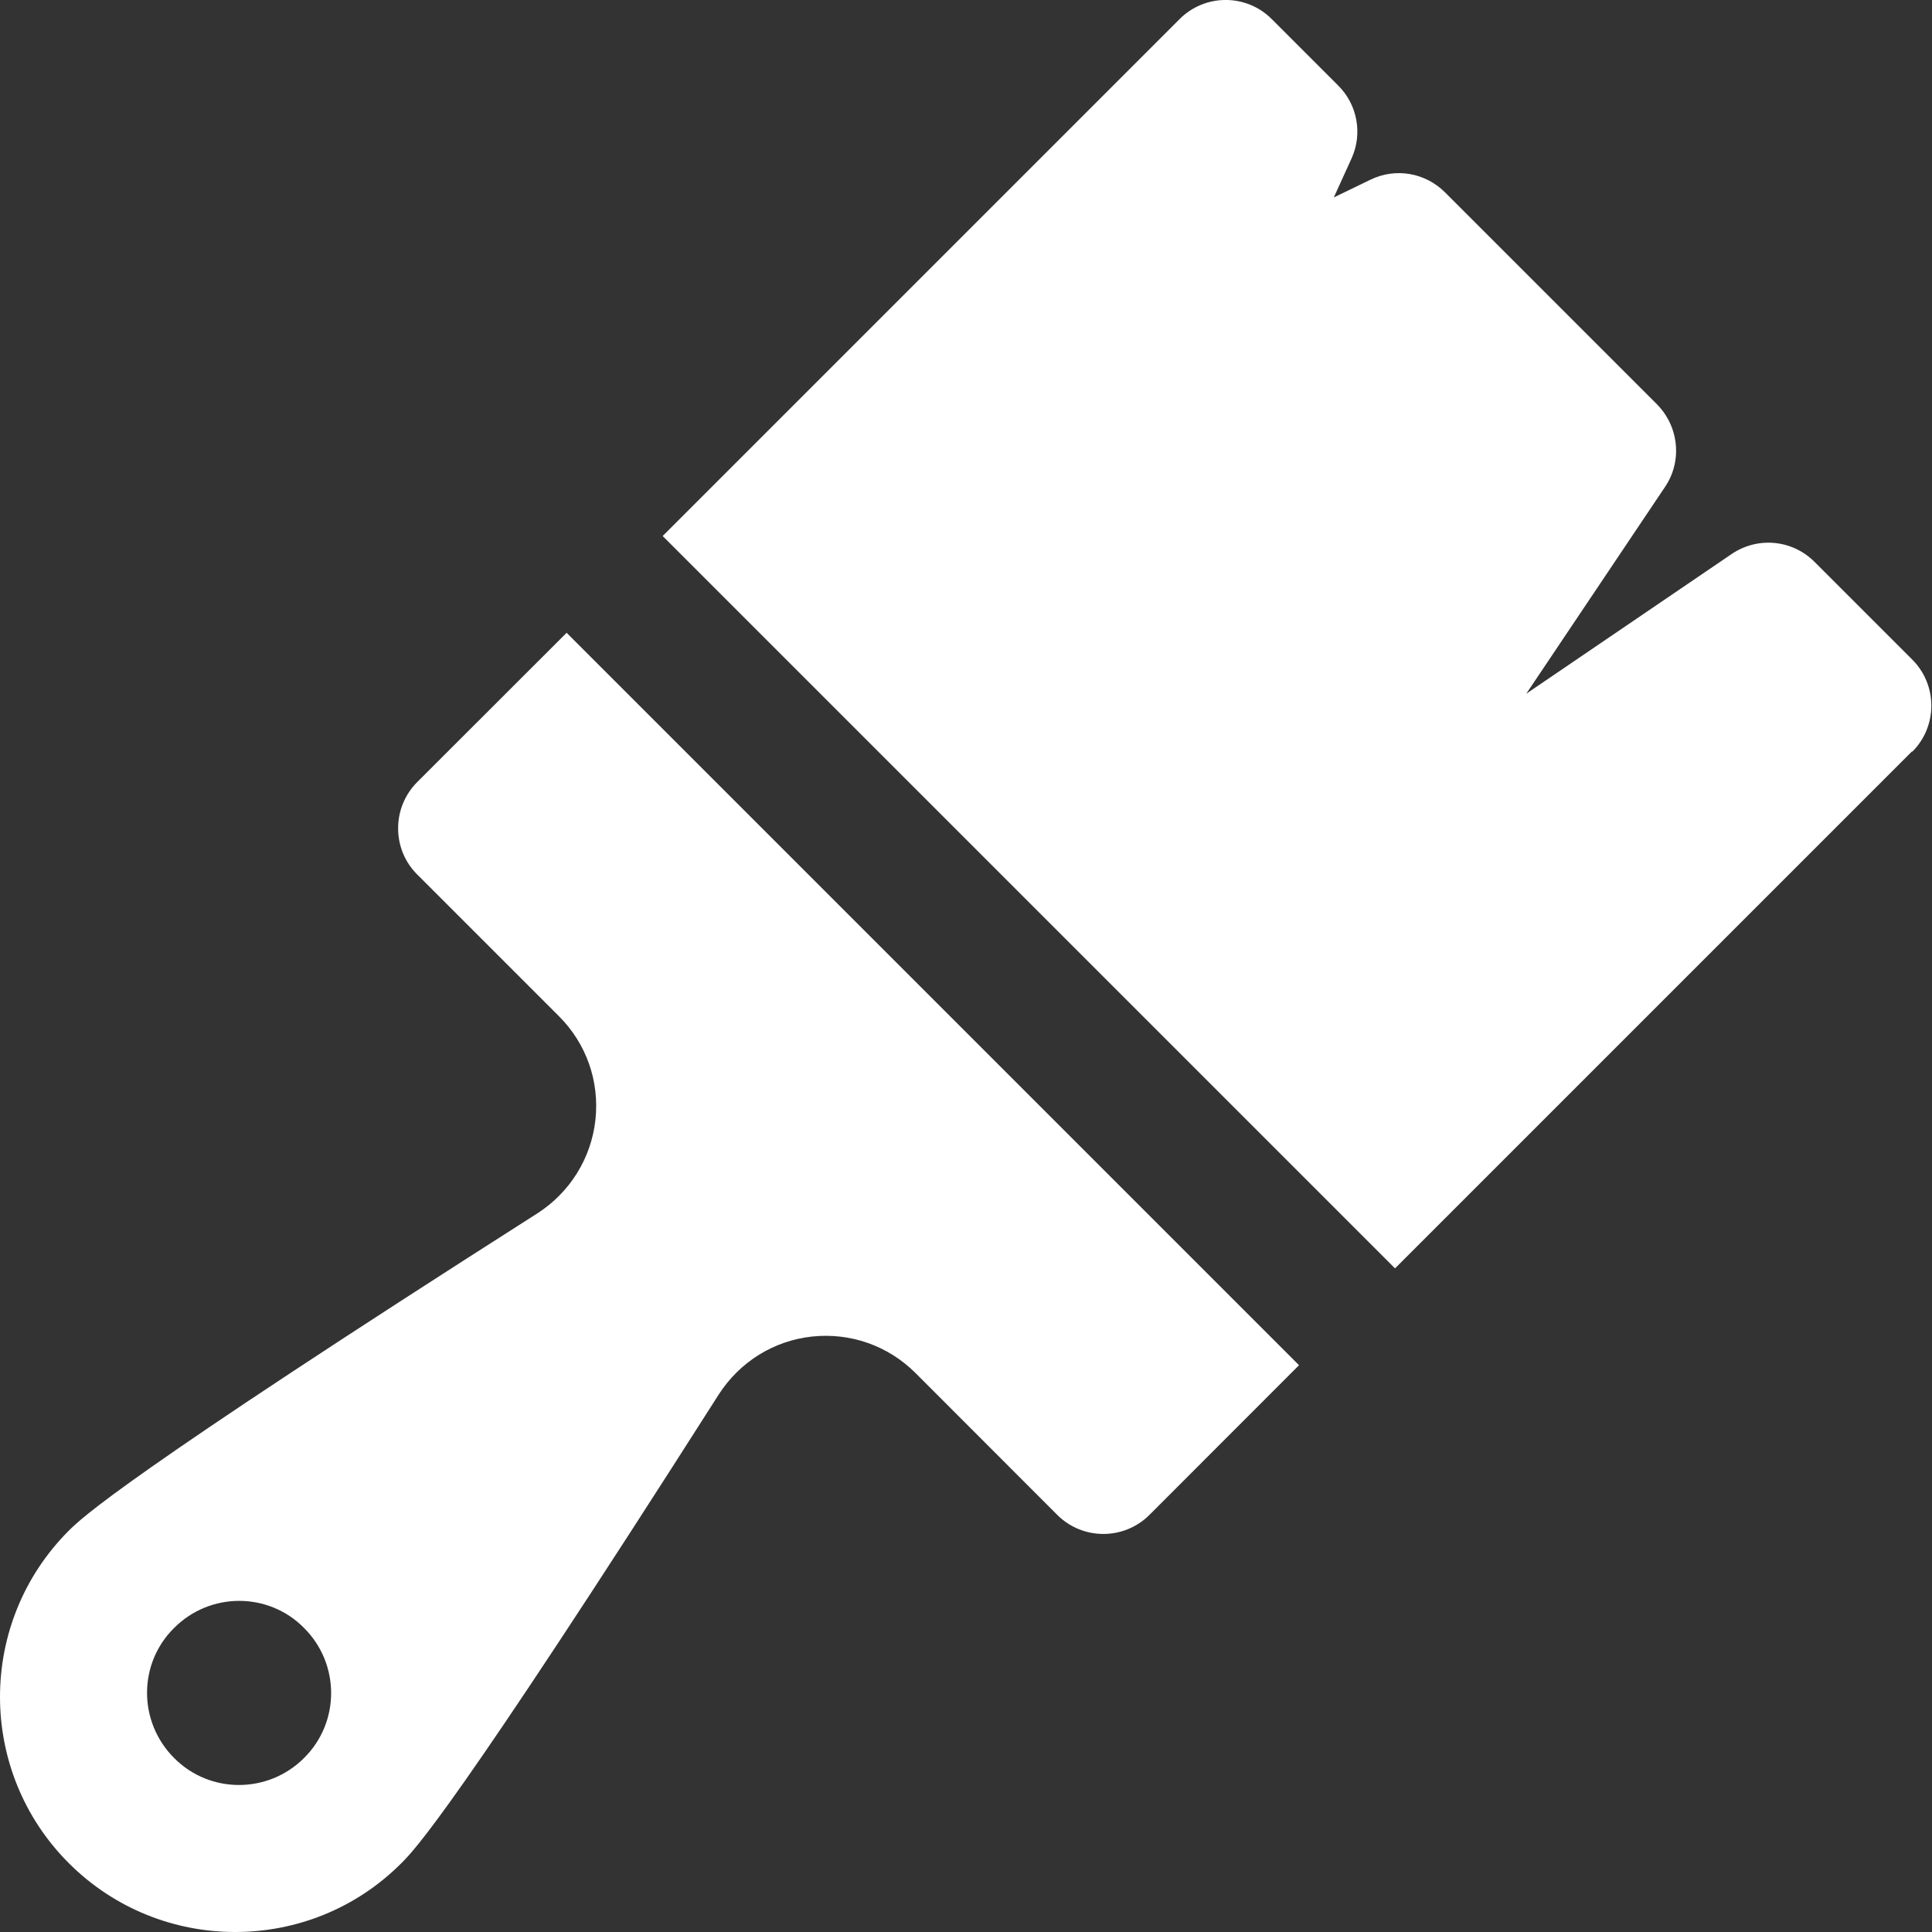 <?xml version="1.0" encoding="UTF-8"?> <svg xmlns="http://www.w3.org/2000/svg" width="16" height="16" viewBox="0 0 16 16" fill="none"><rect x="0" y="0" width="16" height="16" fill="#333333" stroke="none"/><path d="M15.837 6.225C16.047 6.015 16.047 5.673 15.837 5.463L15.026 4.652C14.842 4.469 14.557 4.442 14.341 4.588L12.64 5.745L13.79 4.031C13.933 3.818 13.904 3.533 13.723 3.349L11.966 1.592C11.803 1.43 11.558 1.387 11.35 1.488L11.046 1.635L11.193 1.312C11.286 1.107 11.241 0.867 11.084 0.71L10.532 0.158C10.321 -0.053 9.98 -0.053 9.769 0.158L5.488 4.439L11.553 10.504L15.834 6.223L15.837 6.225Z" fill="white"></path><path d="M4.694 5.239L3.454 6.478C3.353 6.58 3.297 6.716 3.297 6.86C3.297 7.004 3.353 7.14 3.454 7.241L4.63 8.417C4.856 8.643 4.966 8.955 4.931 9.275C4.896 9.592 4.72 9.875 4.451 10.048C0.996 12.25 0.676 12.572 0.57 12.676C-0.19 13.436 -0.19 14.67 0.57 15.43C1.33 16.19 2.566 16.19 3.324 15.43C3.43 15.324 3.753 15.001 5.952 11.549C6.125 11.28 6.405 11.104 6.722 11.069C7.042 11.034 7.354 11.144 7.581 11.37L8.756 12.546C8.967 12.756 9.308 12.756 9.519 12.546L10.758 11.306L4.694 5.242V5.239ZM2.518 14.559C2.22 14.857 1.737 14.857 1.442 14.559C1.143 14.26 1.143 13.777 1.442 13.482C1.74 13.183 2.223 13.183 2.518 13.482C2.817 13.78 2.817 14.263 2.518 14.559Z" fill="white"></path></svg> 